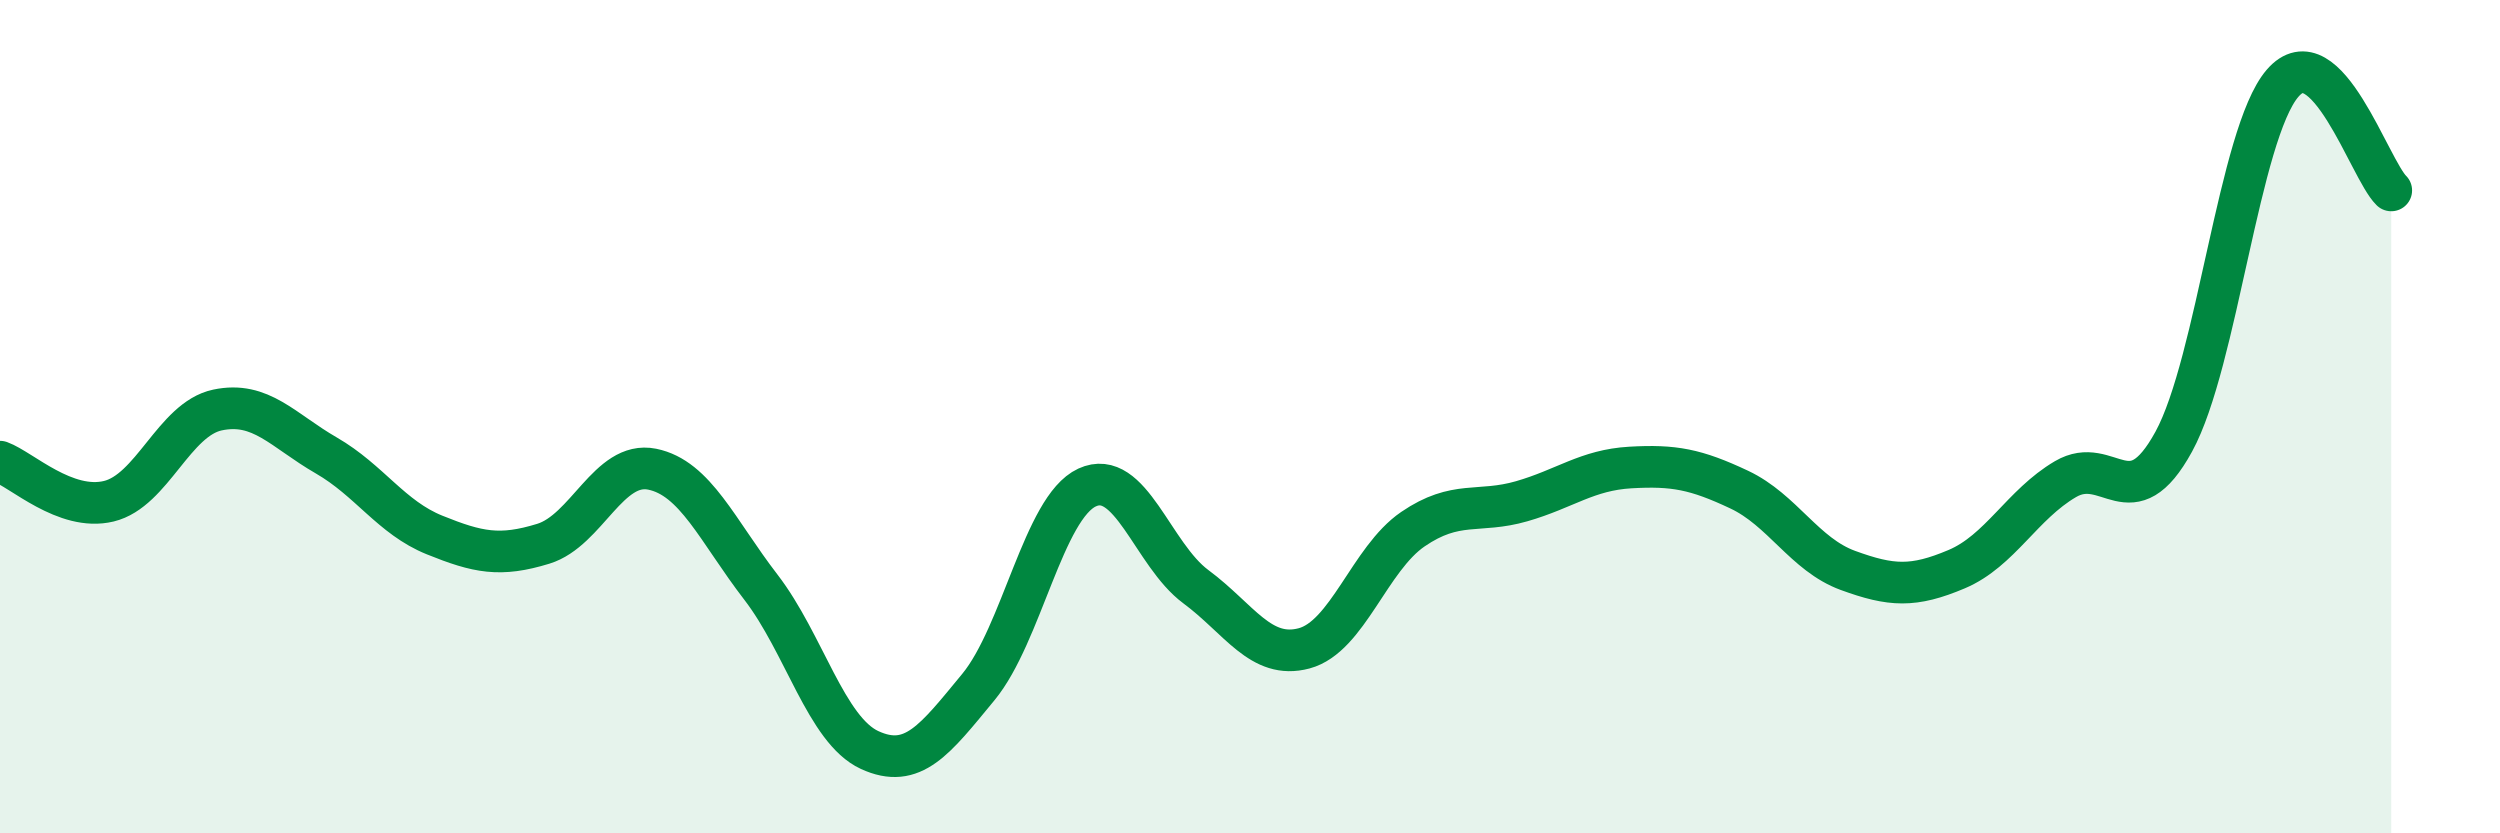 
    <svg width="60" height="20" viewBox="0 0 60 20" xmlns="http://www.w3.org/2000/svg">
      <path
        d="M 0,11.08 C 0.52,11.27 1.57,12.28 2.61,12.03 C 3.65,11.78 4.18,10.06 5.22,9.84 C 6.26,9.62 6.79,10.33 7.83,10.93 C 8.87,11.53 9.39,12.42 10.43,12.84 C 11.47,13.26 12,13.37 13.04,13.05 C 14.08,12.73 14.61,11.05 15.65,11.26 C 16.69,11.47 17.22,12.74 18.26,14.09 C 19.3,15.44 19.83,17.52 20.87,18 C 21.91,18.48 22.44,17.75 23.48,16.49 C 24.52,15.23 25.05,12.18 26.09,11.7 C 27.13,11.22 27.66,13.31 28.7,14.08 C 29.74,14.85 30.26,15.84 31.3,15.56 C 32.34,15.28 32.87,13.41 33.91,12.7 C 34.95,11.99 35.48,12.33 36.52,12.03 C 37.56,11.73 38.09,11.28 39.13,11.22 C 40.17,11.16 40.7,11.26 41.74,11.75 C 42.78,12.24 43.31,13.31 44.35,13.69 C 45.39,14.07 45.92,14.1 46.96,13.66 C 48,13.22 48.53,12.11 49.57,11.5 C 50.61,10.89 51.13,12.5 52.17,10.6 C 53.21,8.7 53.74,3.21 54.78,2 C 55.82,0.79 56.87,4.06 57.39,4.57L57.39 20L0 20Z"
        fill="#008740"
        opacity="0.1"
        stroke-linecap="round"
        stroke-linejoin="round"
      />
      <path
        d="M 0,11.08 C 0.52,11.27 1.57,12.28 2.61,12.03 C 3.65,11.78 4.18,10.06 5.22,9.84 C 6.26,9.62 6.79,10.33 7.83,10.93 C 8.87,11.53 9.39,12.42 10.43,12.84 C 11.47,13.26 12,13.37 13.04,13.05 C 14.08,12.73 14.61,11.05 15.65,11.26 C 16.69,11.47 17.22,12.74 18.26,14.09 C 19.3,15.44 19.83,17.52 20.87,18 C 21.91,18.48 22.44,17.75 23.48,16.49 C 24.52,15.23 25.05,12.18 26.09,11.7 C 27.13,11.22 27.66,13.31 28.7,14.08 C 29.74,14.85 30.26,15.84 31.3,15.56 C 32.34,15.28 32.87,13.41 33.91,12.7 C 34.95,11.99 35.48,12.33 36.52,12.03 C 37.56,11.73 38.09,11.28 39.13,11.22 C 40.17,11.16 40.7,11.26 41.74,11.75 C 42.78,12.24 43.31,13.31 44.35,13.69 C 45.39,14.07 45.92,14.1 46.96,13.66 C 48,13.22 48.53,12.11 49.57,11.5 C 50.61,10.89 51.13,12.5 52.17,10.6 C 53.21,8.7 53.74,3.21 54.78,2 C 55.82,0.79 56.87,4.06 57.39,4.57"
        stroke="#008740"
        stroke-width="1"
        fill="none"
        stroke-linecap="round"
        stroke-linejoin="round"
      />
    </svg>
  